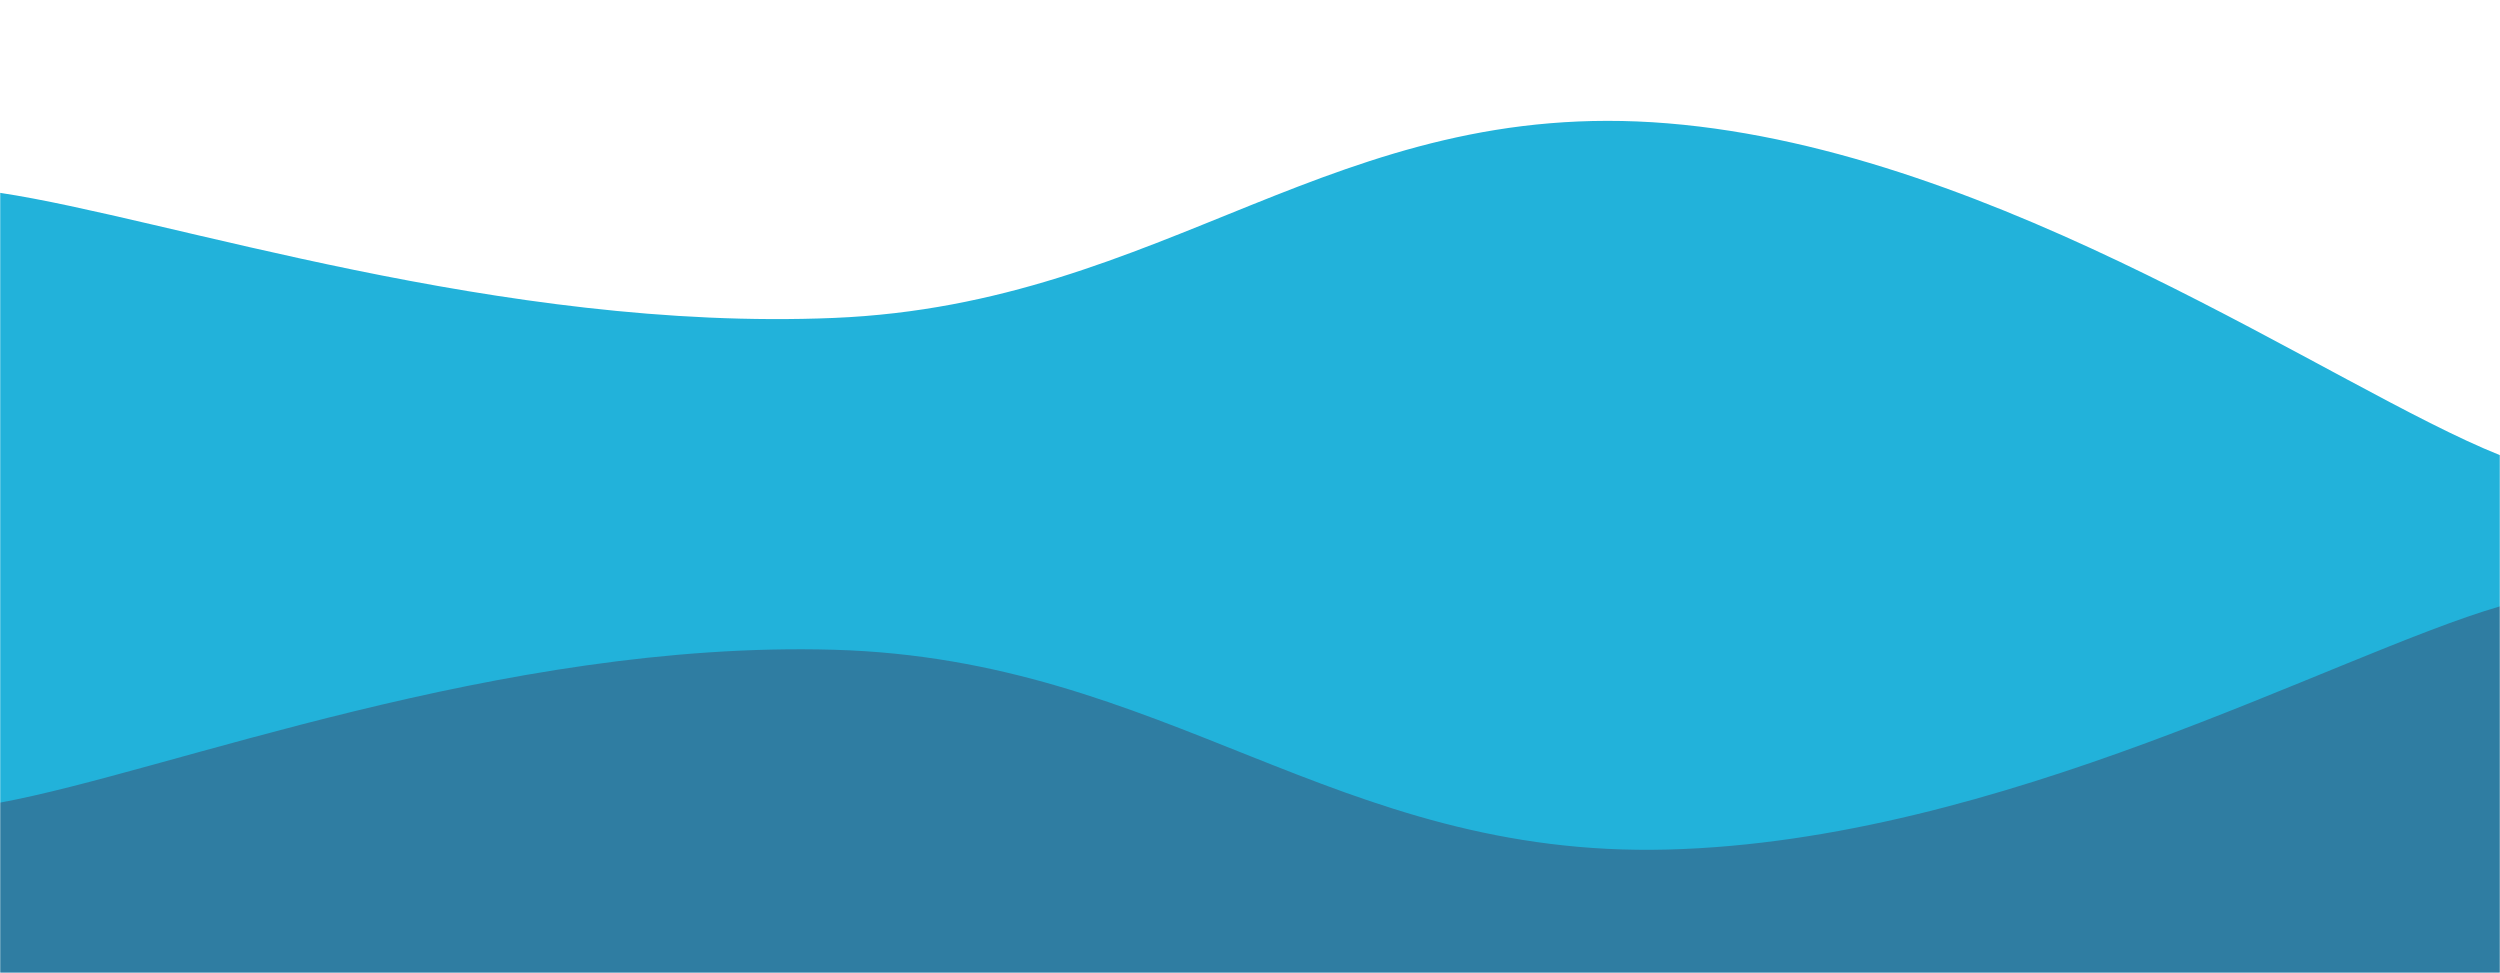 <svg xmlns="http://www.w3.org/2000/svg" version="1.1" xmlns:xlink="http://www.w3.org/1999/xlink" xmlns:svgjs="http://svgjs.dev/svgjs" width="1439" height="560" preserveAspectRatio="none" viewBox="0 0 1439 560"><g mask="url(&quot;#SvgjsMask1048&quot;)" fill="none"><path d="M 0,111 C 96,125.4 288,191 480,183 C 672,175 768.2,55.2 960,71 C 1151.8,86.8 1343.2,223.8 1439,262L1439 560L0 560z" fill="rgba(34, 178, 218, 1)"></path><path d="M 0,462 C 96,444.4 288,368.6 480,374 C 672,379.4 768.2,494 960,489 C 1151.8,484 1343.2,377 1439,349L1439 560L0 560z" fill="rgba(47, 125, 162, 1)"></path></g><defs><mask id="SvgjsMask1048"><rect width="1439" height="560" fill="#ffffff"></rect></mask></defs></svg>